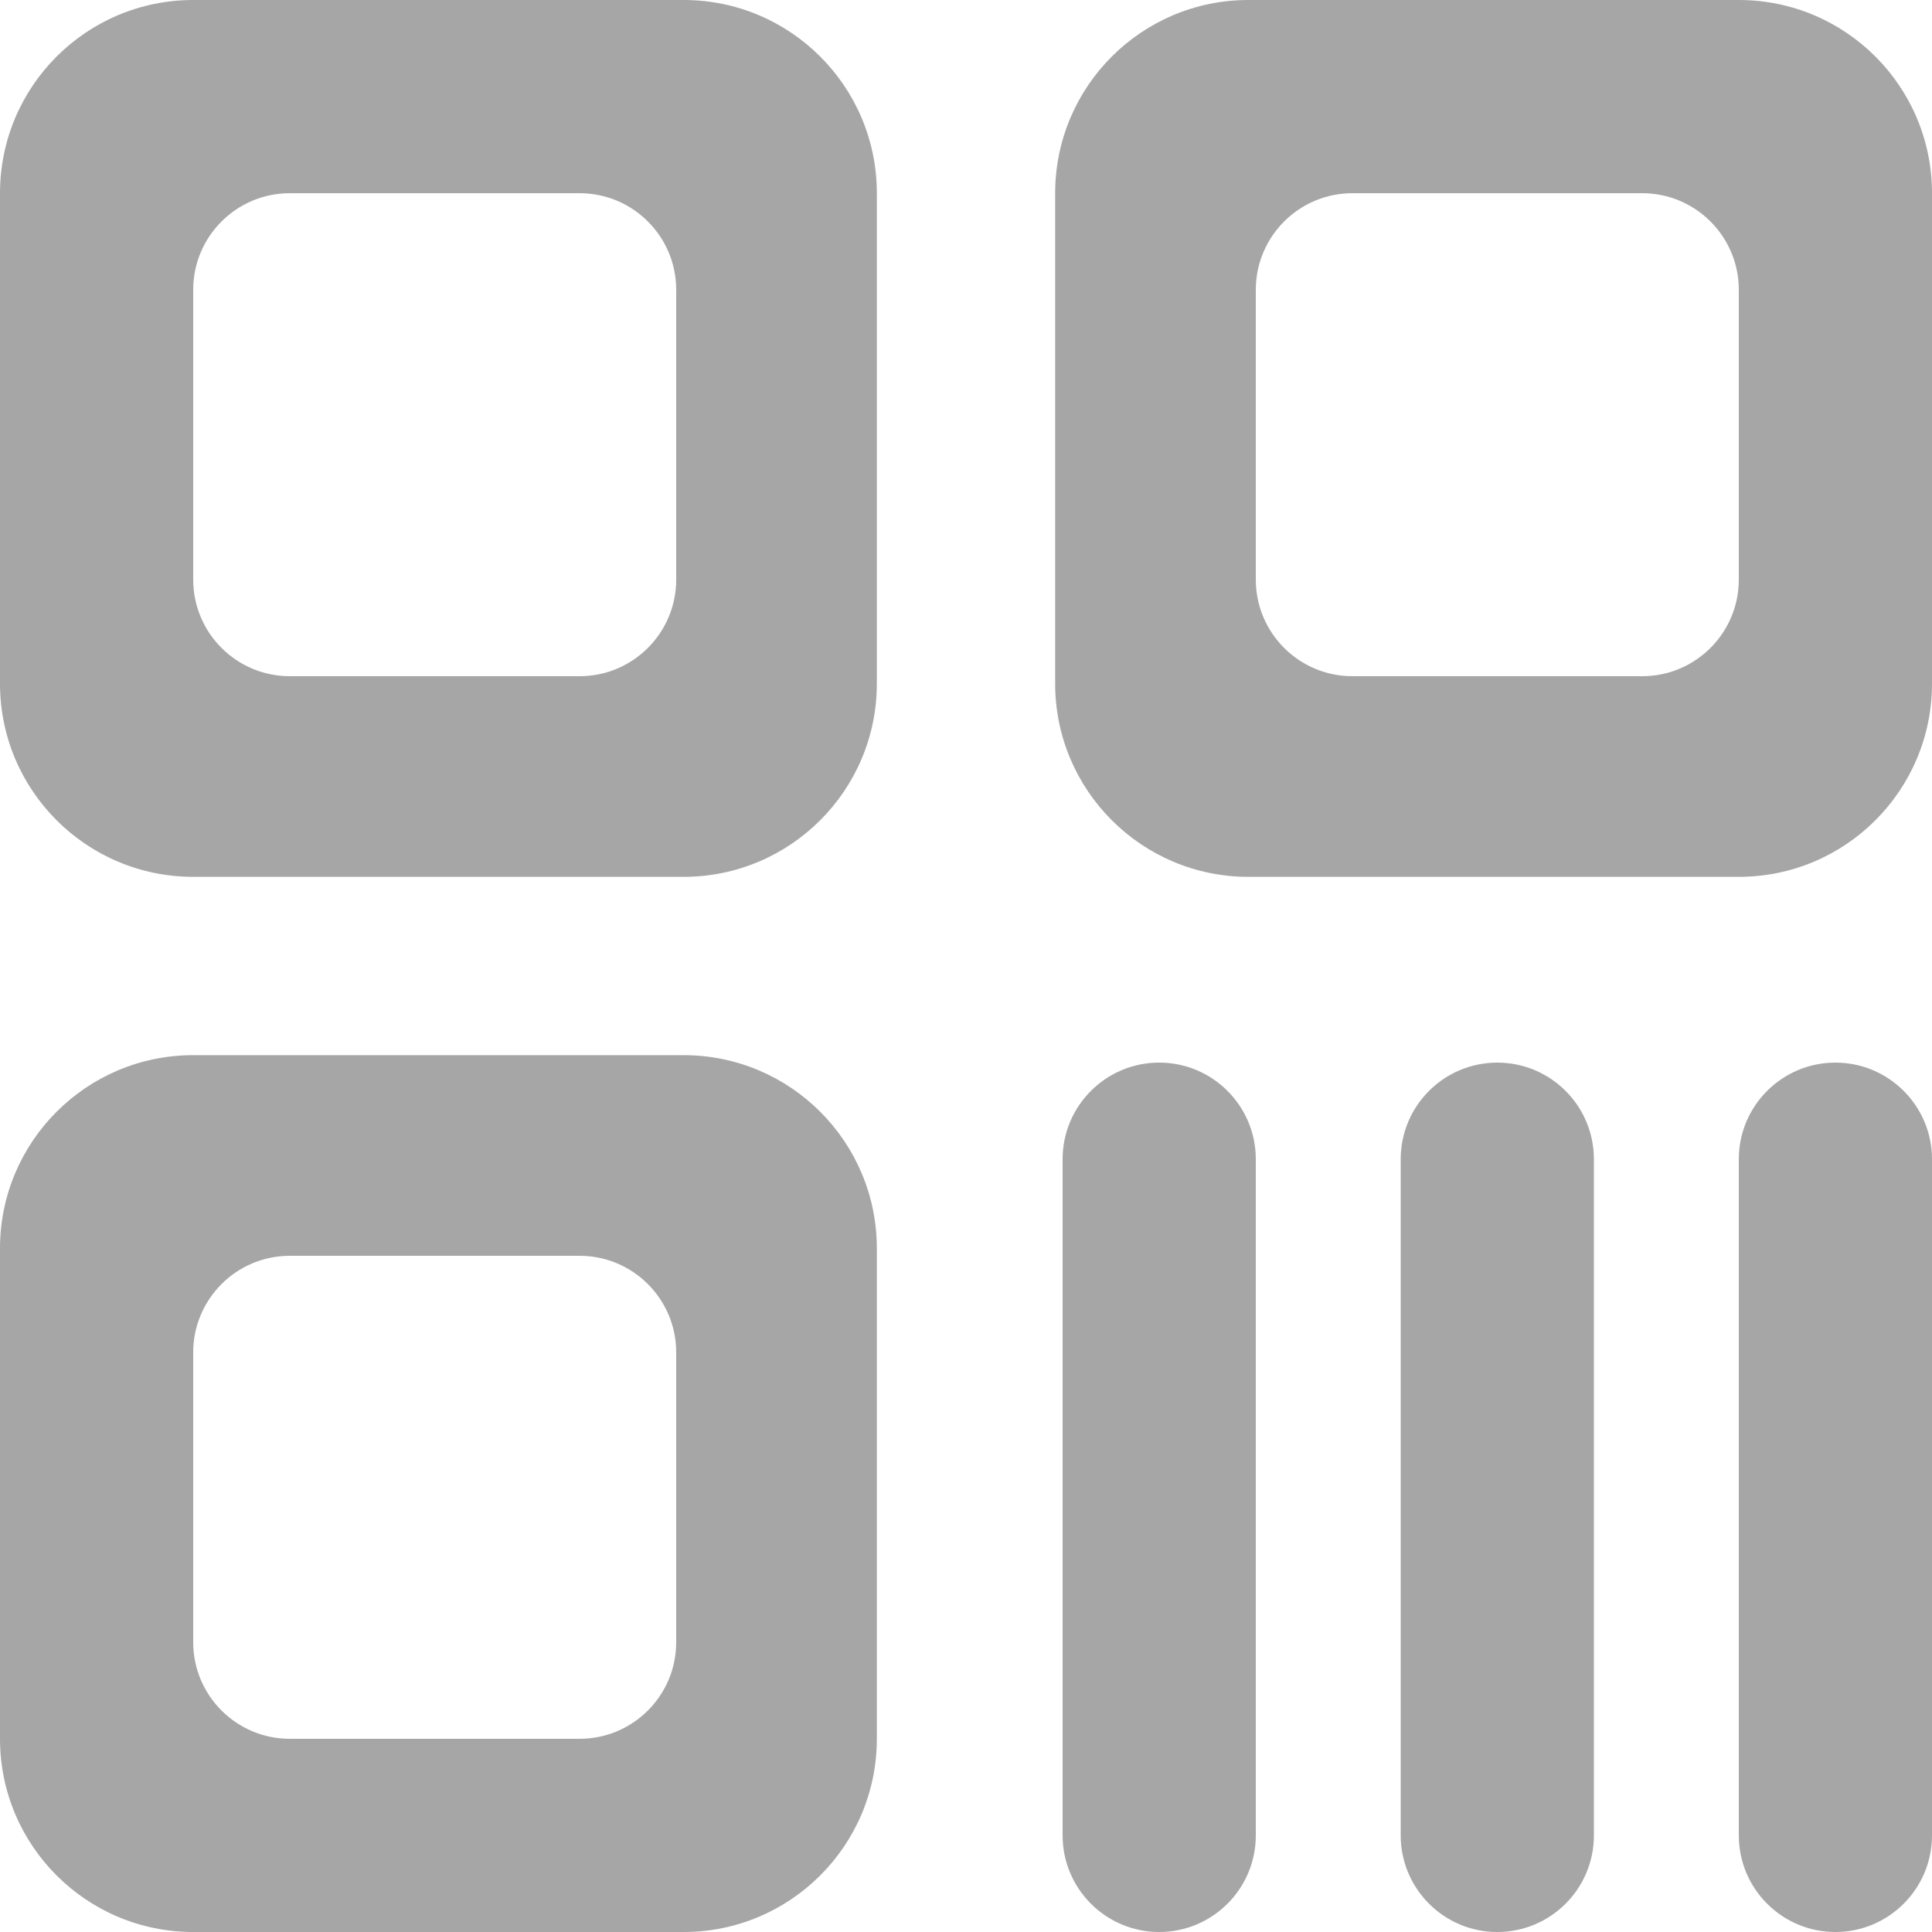 <svg width="20" height="20" viewBox="0 0 20 20" fill="none" xmlns="http://www.w3.org/2000/svg">
<path fill-rule="evenodd" clip-rule="evenodd" d="M2 10.923C0.895 10.923 0 11.819 0 12.923V18C0 19.105 0.895 20 2 20H7.077C8.181 20 9.077 19.105 9.077 18V12.923C9.077 11.819 8.181 10.923 7.077 10.923H2ZM2 14C2 13.448 2.448 13 3 13H6C6.552 13 7 13.448 7 14V17C7 17.552 6.552 18 6 18H3C2.448 18 2 17.552 2 17V14ZM2 0C0.895 0 0 0.895 0 2V7.077C0 8.181 0.895 9.077 2 9.077H7.077C8.181 9.077 9.077 8.181 9.077 7.077V2C9.077 0.895 8.181 0 7.077 0H2ZM2 3C2 2.448 2.448 2 3 2H6C6.552 2 7 2.448 7 3V6C7 6.552 6.552 7 6 7H3C2.448 7 2 6.552 2 6V3ZM12.923 0C11.819 0 10.923 0.895 10.923 2V7.077C10.923 8.181 11.819 9.077 12.923 9.077H18C19.105 9.077 20 8.181 20 7.077V2C20 0.895 19.105 0 18 0H12.923ZM13 3C13 2.448 13.448 2 14 2H17C17.552 2 18 2.448 18 3V6C18 6.552 17.552 7 17 7H14C13.448 7 13 6.552 13 6V3ZM19 11C18.448 11 18 11.448 18 12V19C18 19.552 18.448 20 19 20C19.552 20 20 19.552 20 19V12C20 11.448 19.552 11 19 11ZM14.5 12C14.5 11.448 14.948 11 15.5 11C16.052 11 16.5 11.448 16.5 12V19C16.5 19.552 16.052 20 15.5 20C14.948 20 14.5 19.552 14.5 19V12ZM12 11C11.448 11 11 11.448 11 12V19C11 19.552 11.448 20 12 20C12.552 20 13 19.552 13 19V12C13 11.448 12.552 11 12 11Z" fill="#222222" fill-opacity="0.4"/>
</svg>
